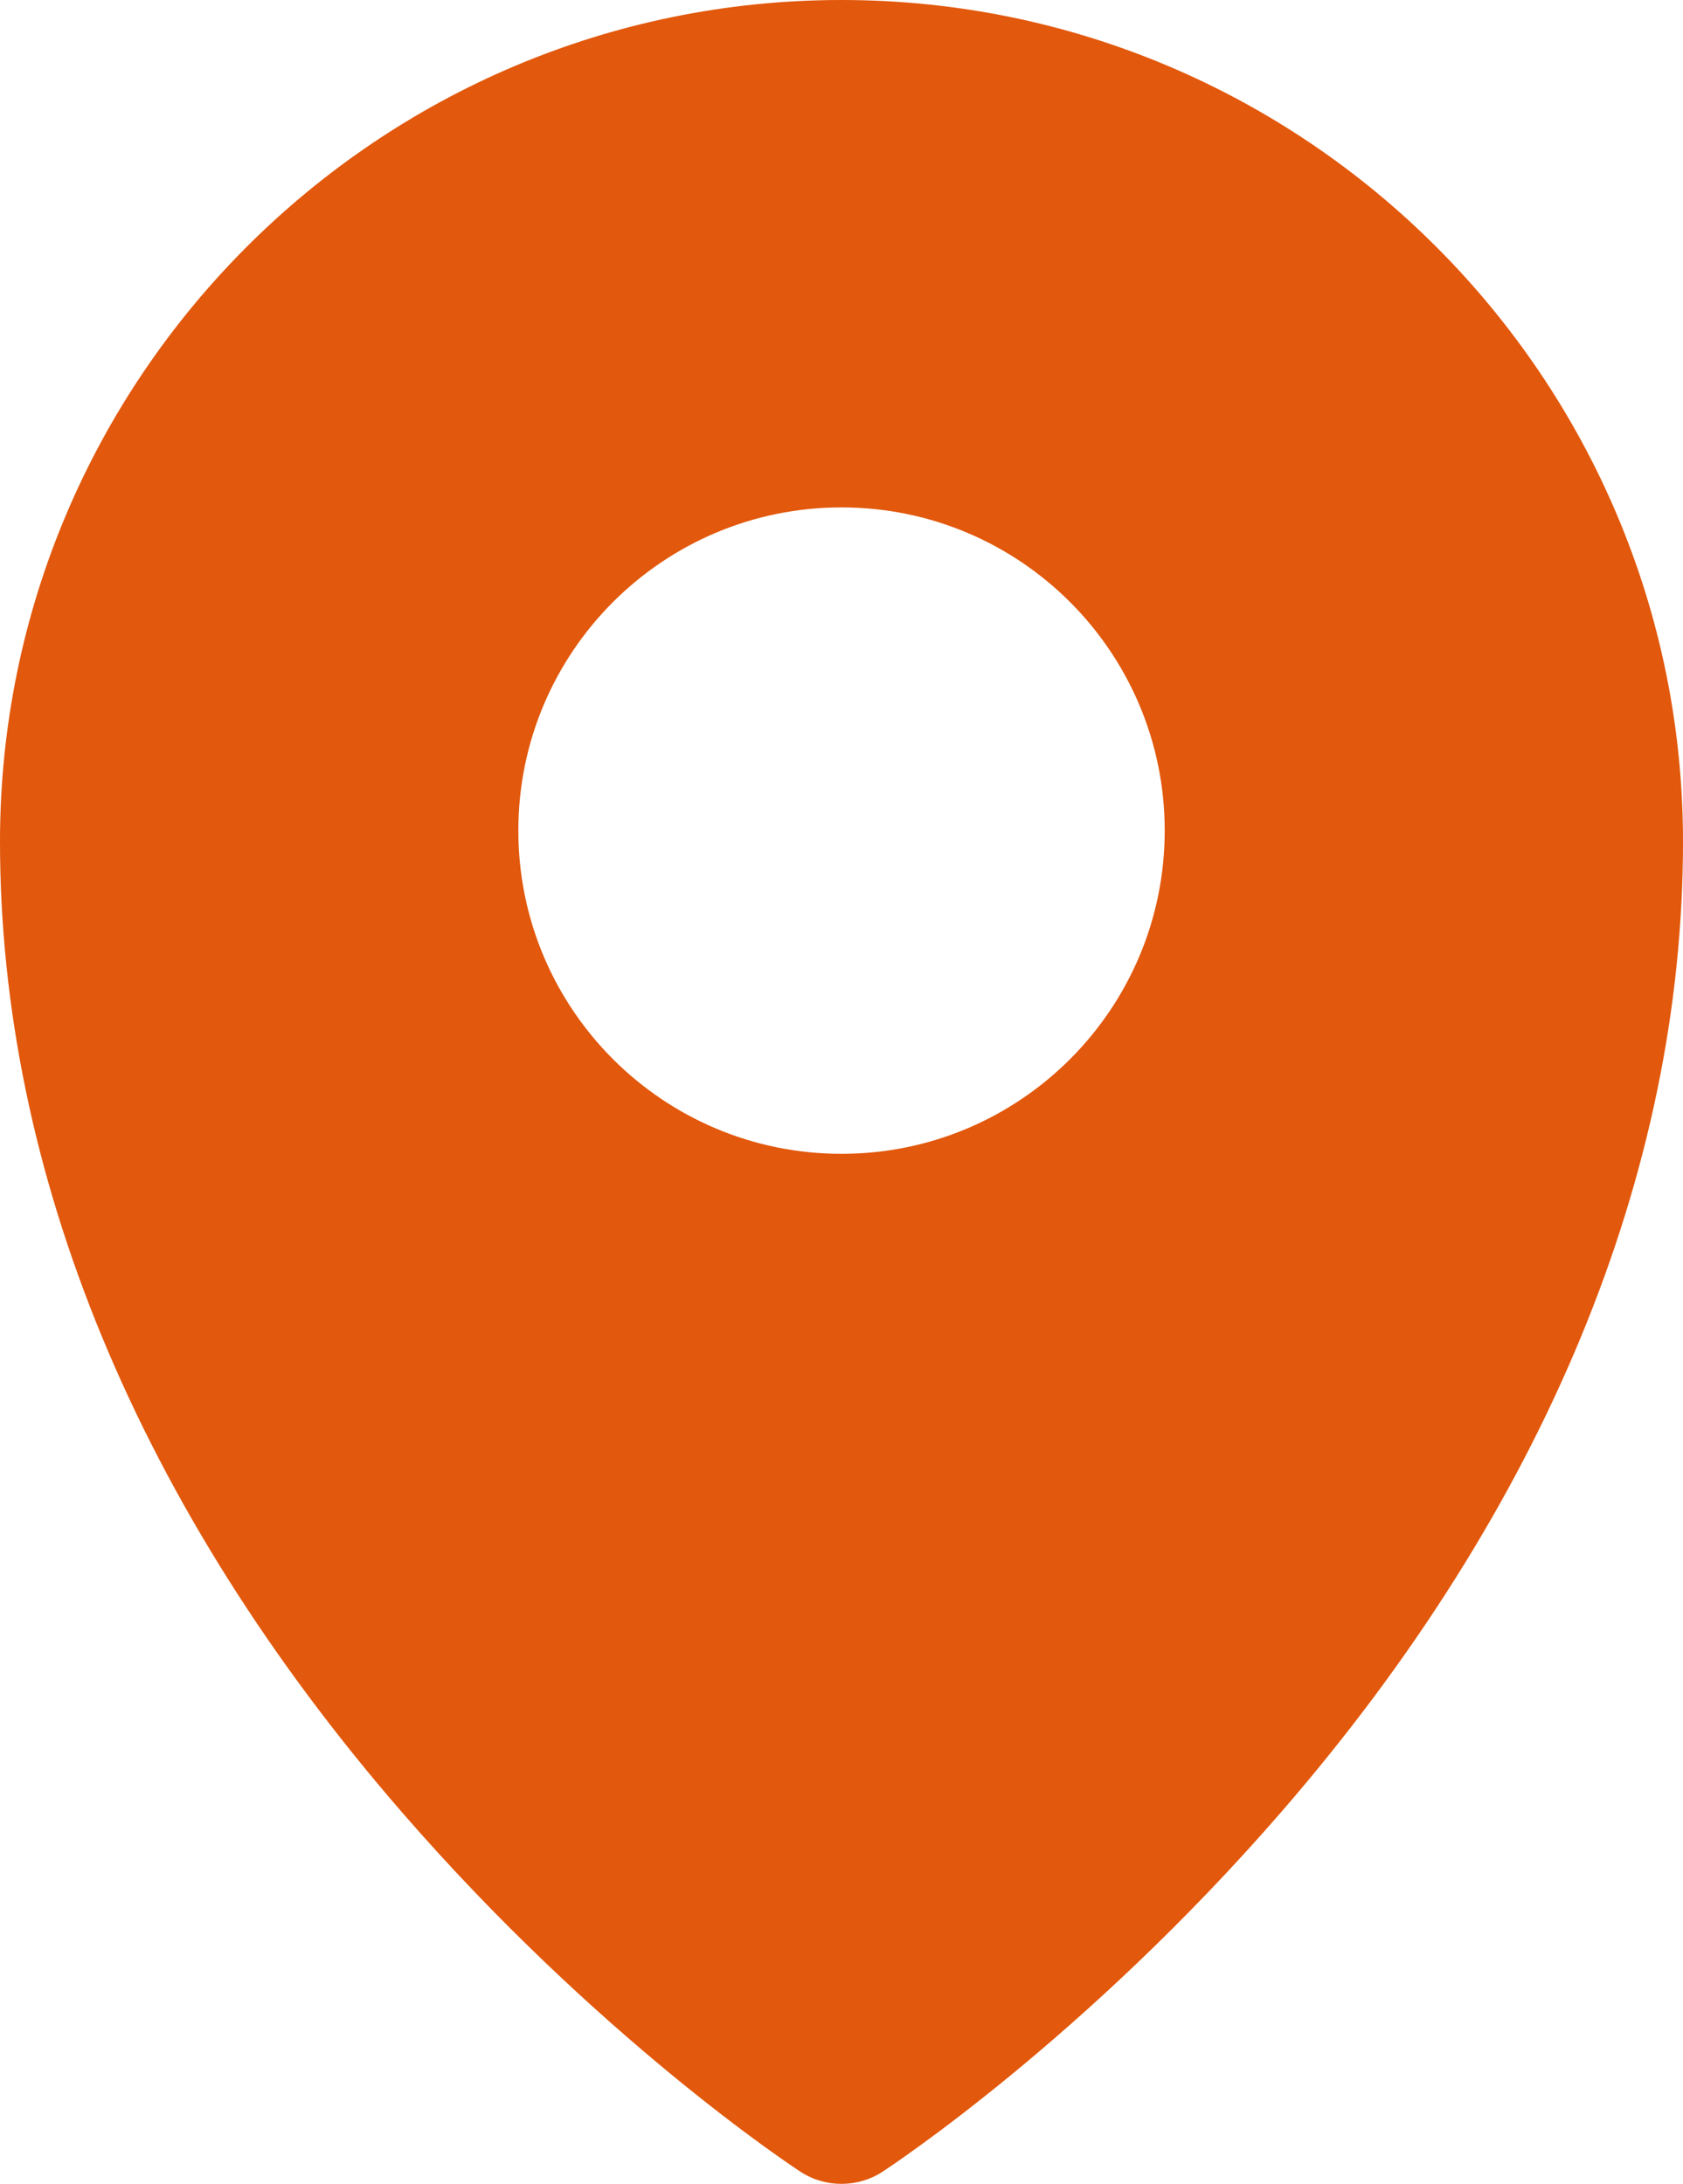<?xml version="1.0" encoding="UTF-8"?> <svg xmlns="http://www.w3.org/2000/svg" id="Layer_1" data-name="Layer 1" viewBox="0 0 334.63 434.18"><defs><style> .cls-1 { fill: #e2580c; stroke-width: 0px; } </style></defs><path class="cls-1" d="m167.31,0C75.05,0,0,75.07,0,167.33c0,65.93,27.6,132.62,79.82,192.86,39,45,77.66,70.49,79.28,71.55,2.49,1.64,5.35,2.45,8.21,2.45s5.72-.81,8.21-2.45c1.63-1.06,40.29-26.55,79.29-71.55,52.22-60.24,79.82-126.93,79.82-192.86C334.63,75.07,259.57,0,167.31,0Zm.01,229.4c-35.49,0-64.26-28.77-64.26-64.26s28.77-64.26,64.26-64.26,64.26,28.77,64.26,64.26-28.77,64.26-64.26,64.26Z"></path></svg> 